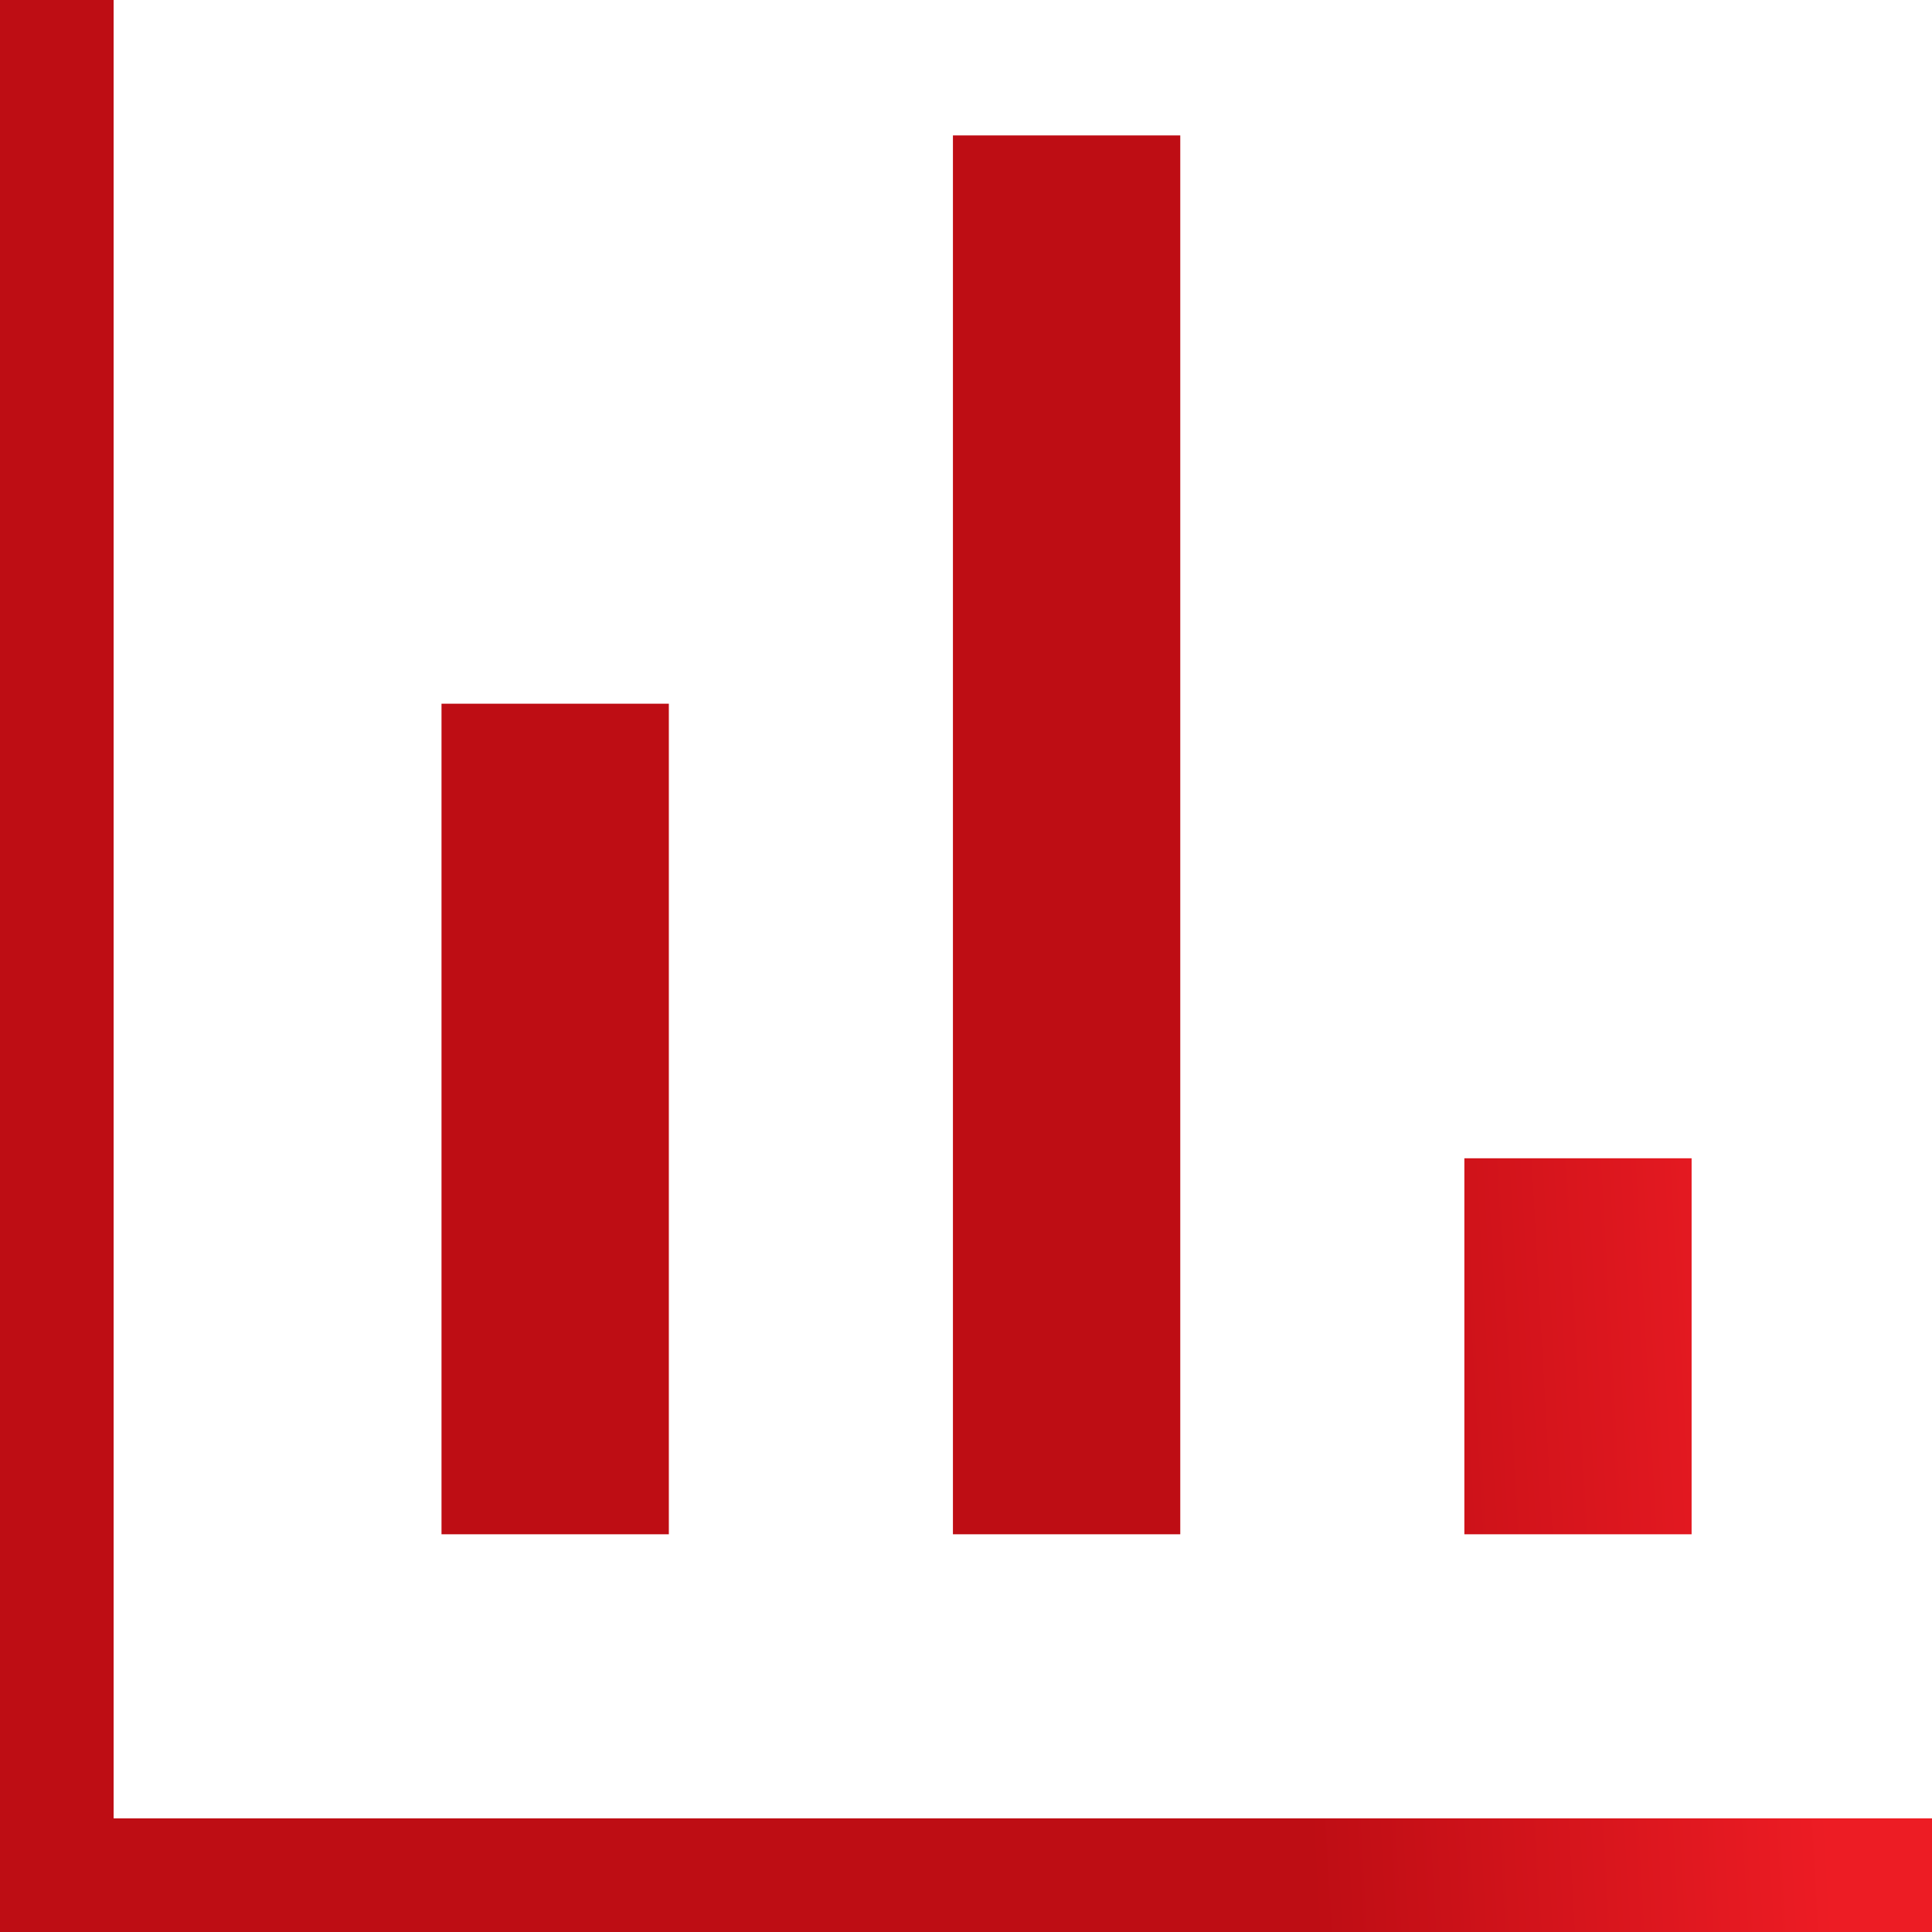 <svg width="21" height="21" viewBox="0 0 21 21" fill="none" xmlns="http://www.w3.org/2000/svg">
<path d="M0 21V0H1.235V19.765H21V21H0ZM4.799 16.677V7.649H7.27V16.677H4.799ZM10.358 16.677V1.472H12.829V16.677H10.358ZM15.917 16.677V12.59H18.387V16.677H15.917Z" fill="url(#paint0_linear_11032_9531)"/>
<defs>
<linearGradient id="paint0_linear_11032_9531" x1="13.706" y1="10.5" x2="19.57" y2="10.171" gradientUnits="userSpaceOnUse">
<stop stop-color="#BE0D14"/>
<stop offset="0.962" stop-color="#ED1C24"/>
</linearGradient>
</defs>
</svg>
